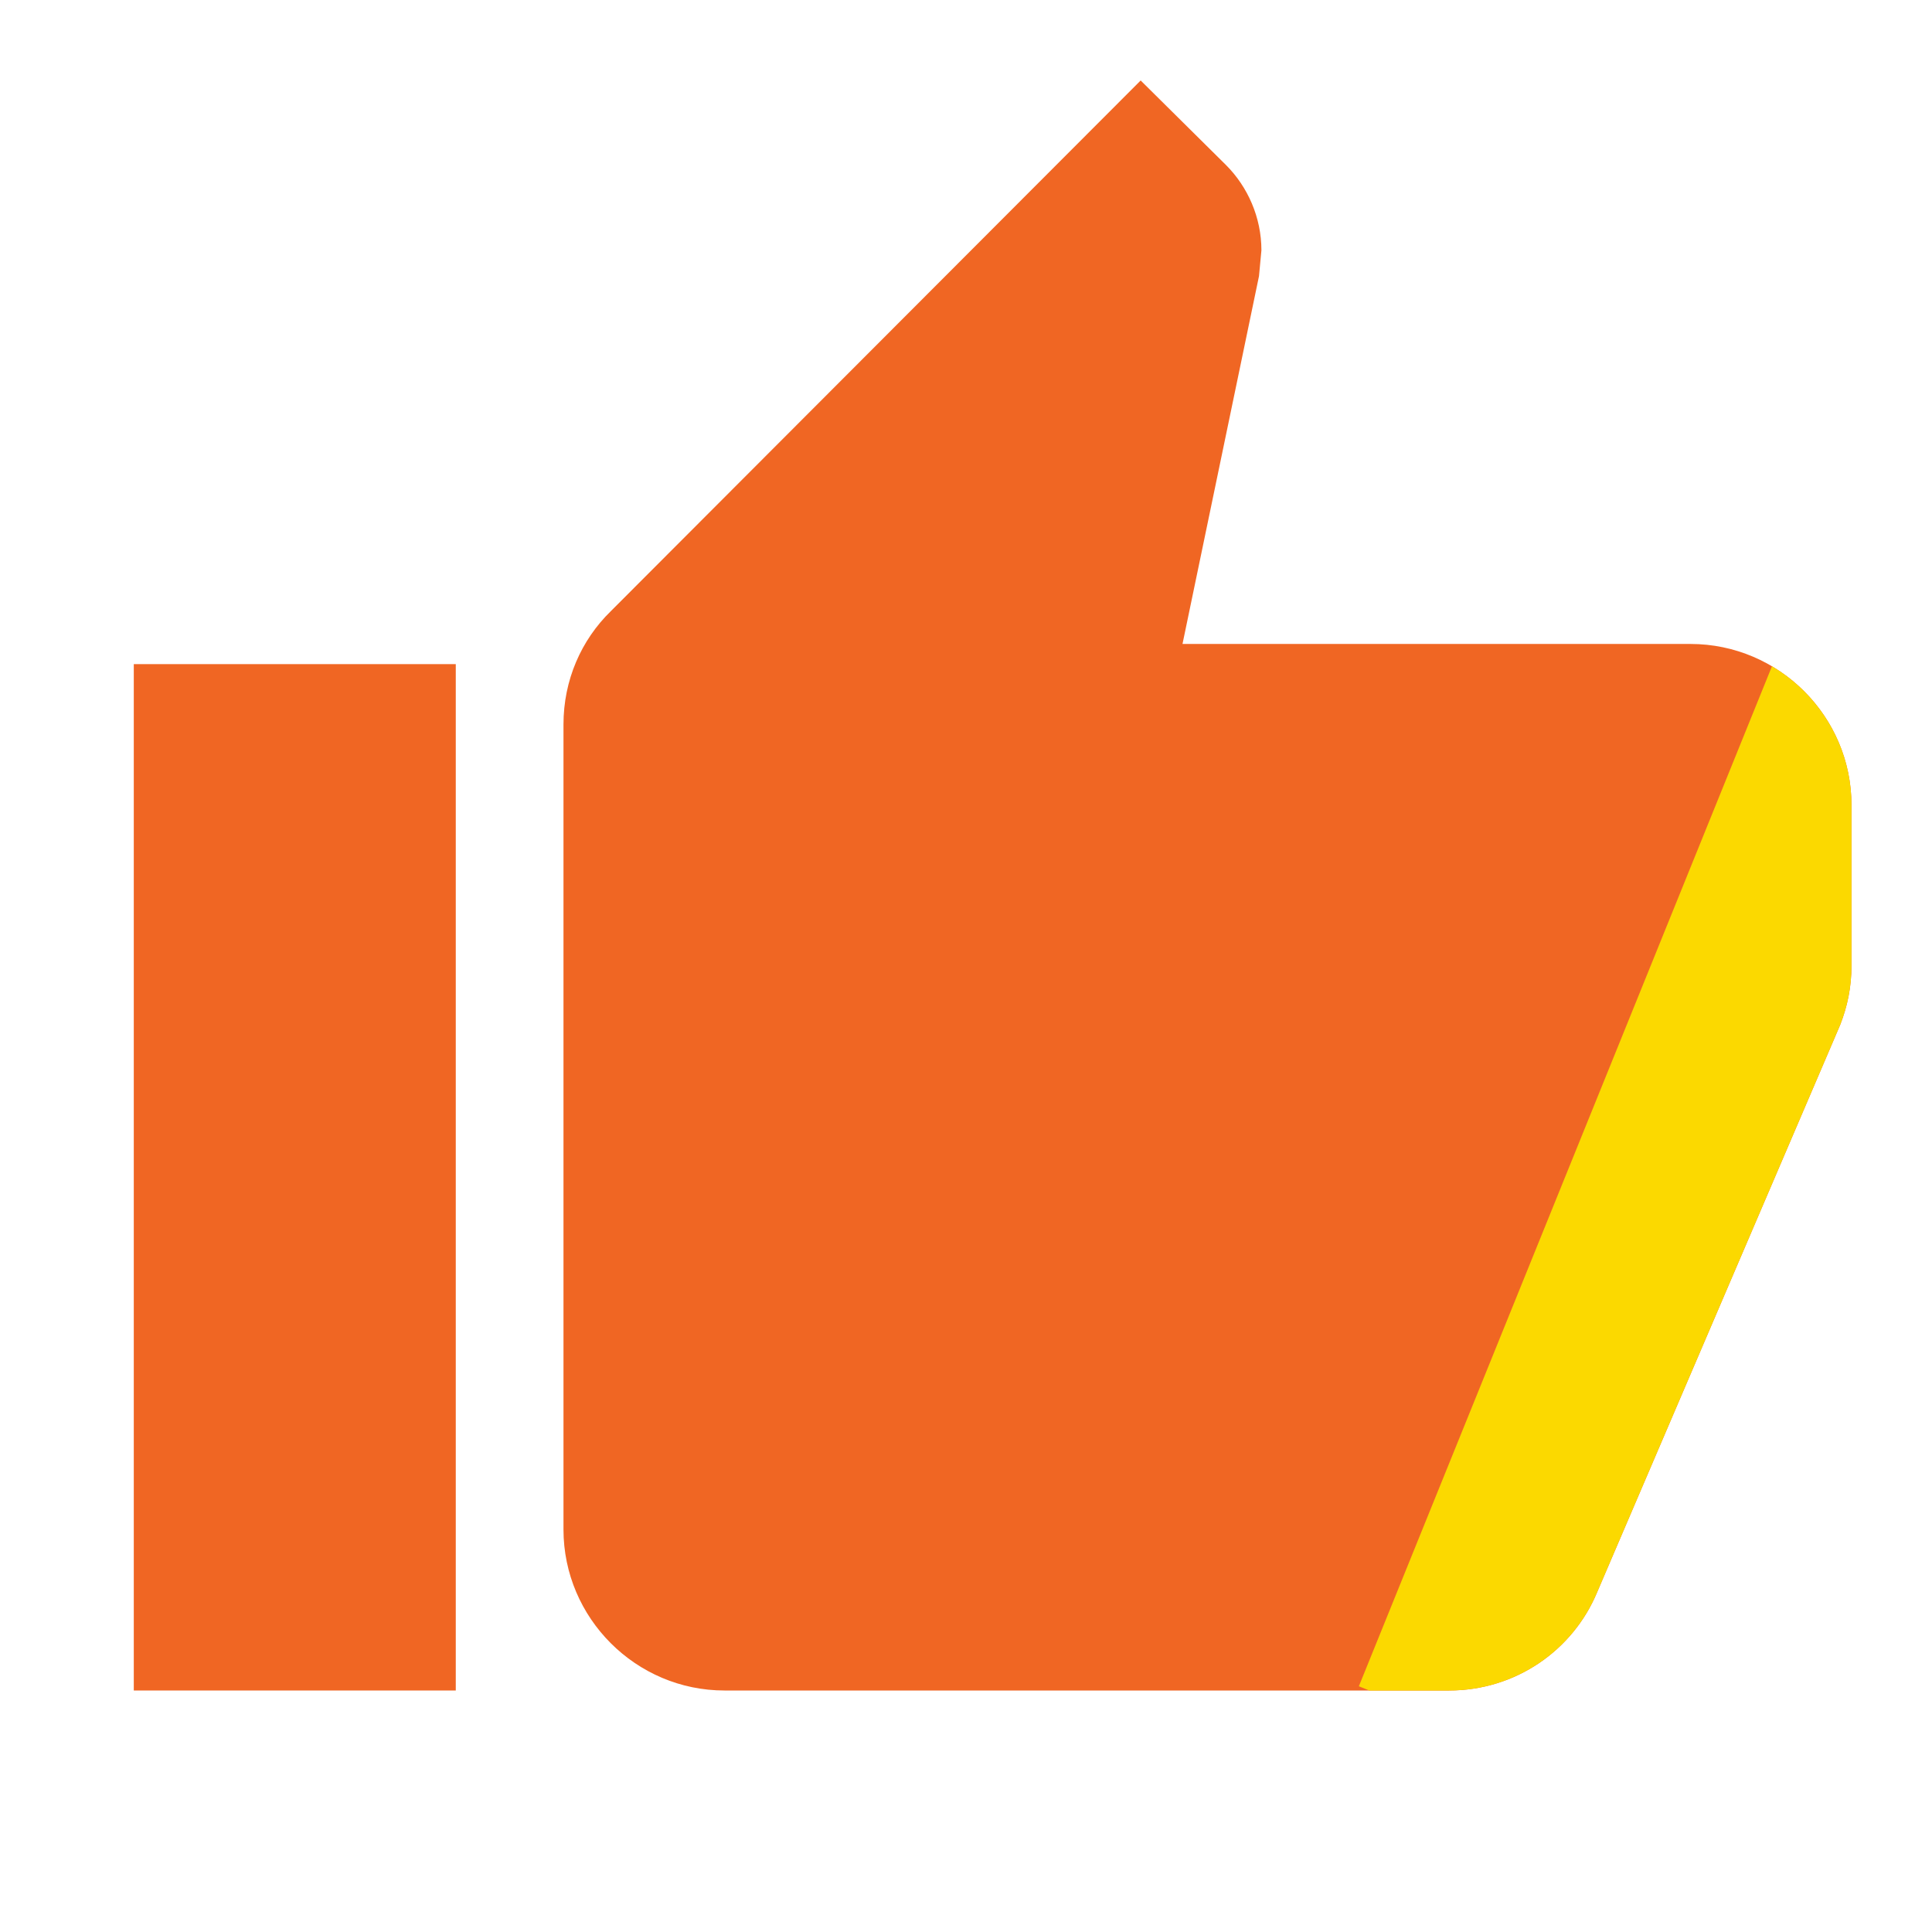 <svg width="32" height="32" viewBox="0 0 32 32" fill="none"
  xmlns="http://www.w3.org/2000/svg">
  <path fill-rule="evenodd" clip-rule="evenodd" d="M7.549 28H2.216V11H7.549V28Z" fill="#F06623"/>
  <path fill-rule="evenodd" clip-rule="evenodd" d="M28 10.666C29.466 10.666 30.666 11.866 30.666 13.333V16C30.666 16.346 30.6 16.666 30.48 16.973L26.453 26.373C26.053 27.333 25.106 28 24 28H12C10.533 28 9.333 26.8 9.333 25.333V12C9.333 11.266 9.626 10.6 10.12 10.12L18.893 1.333L20.306 2.733C20.666 3.093 20.893 3.6 20.893 4.146L20.853 4.573L19.586 10.666H28Z" fill="#F06623"/>
  <path fill-rule="evenodd" clip-rule="evenodd" d="M29.349 11.036C30.136 11.501 30.666 12.358 30.666 13.333V16C30.666 16.346 30.6 16.666 30.48 16.973L26.453 26.373C26.053 27.333 25.106 28 24 28H22.68L22.507 27.93L29.349 11.036Z" fill="#FBD900"/>
</svg>
